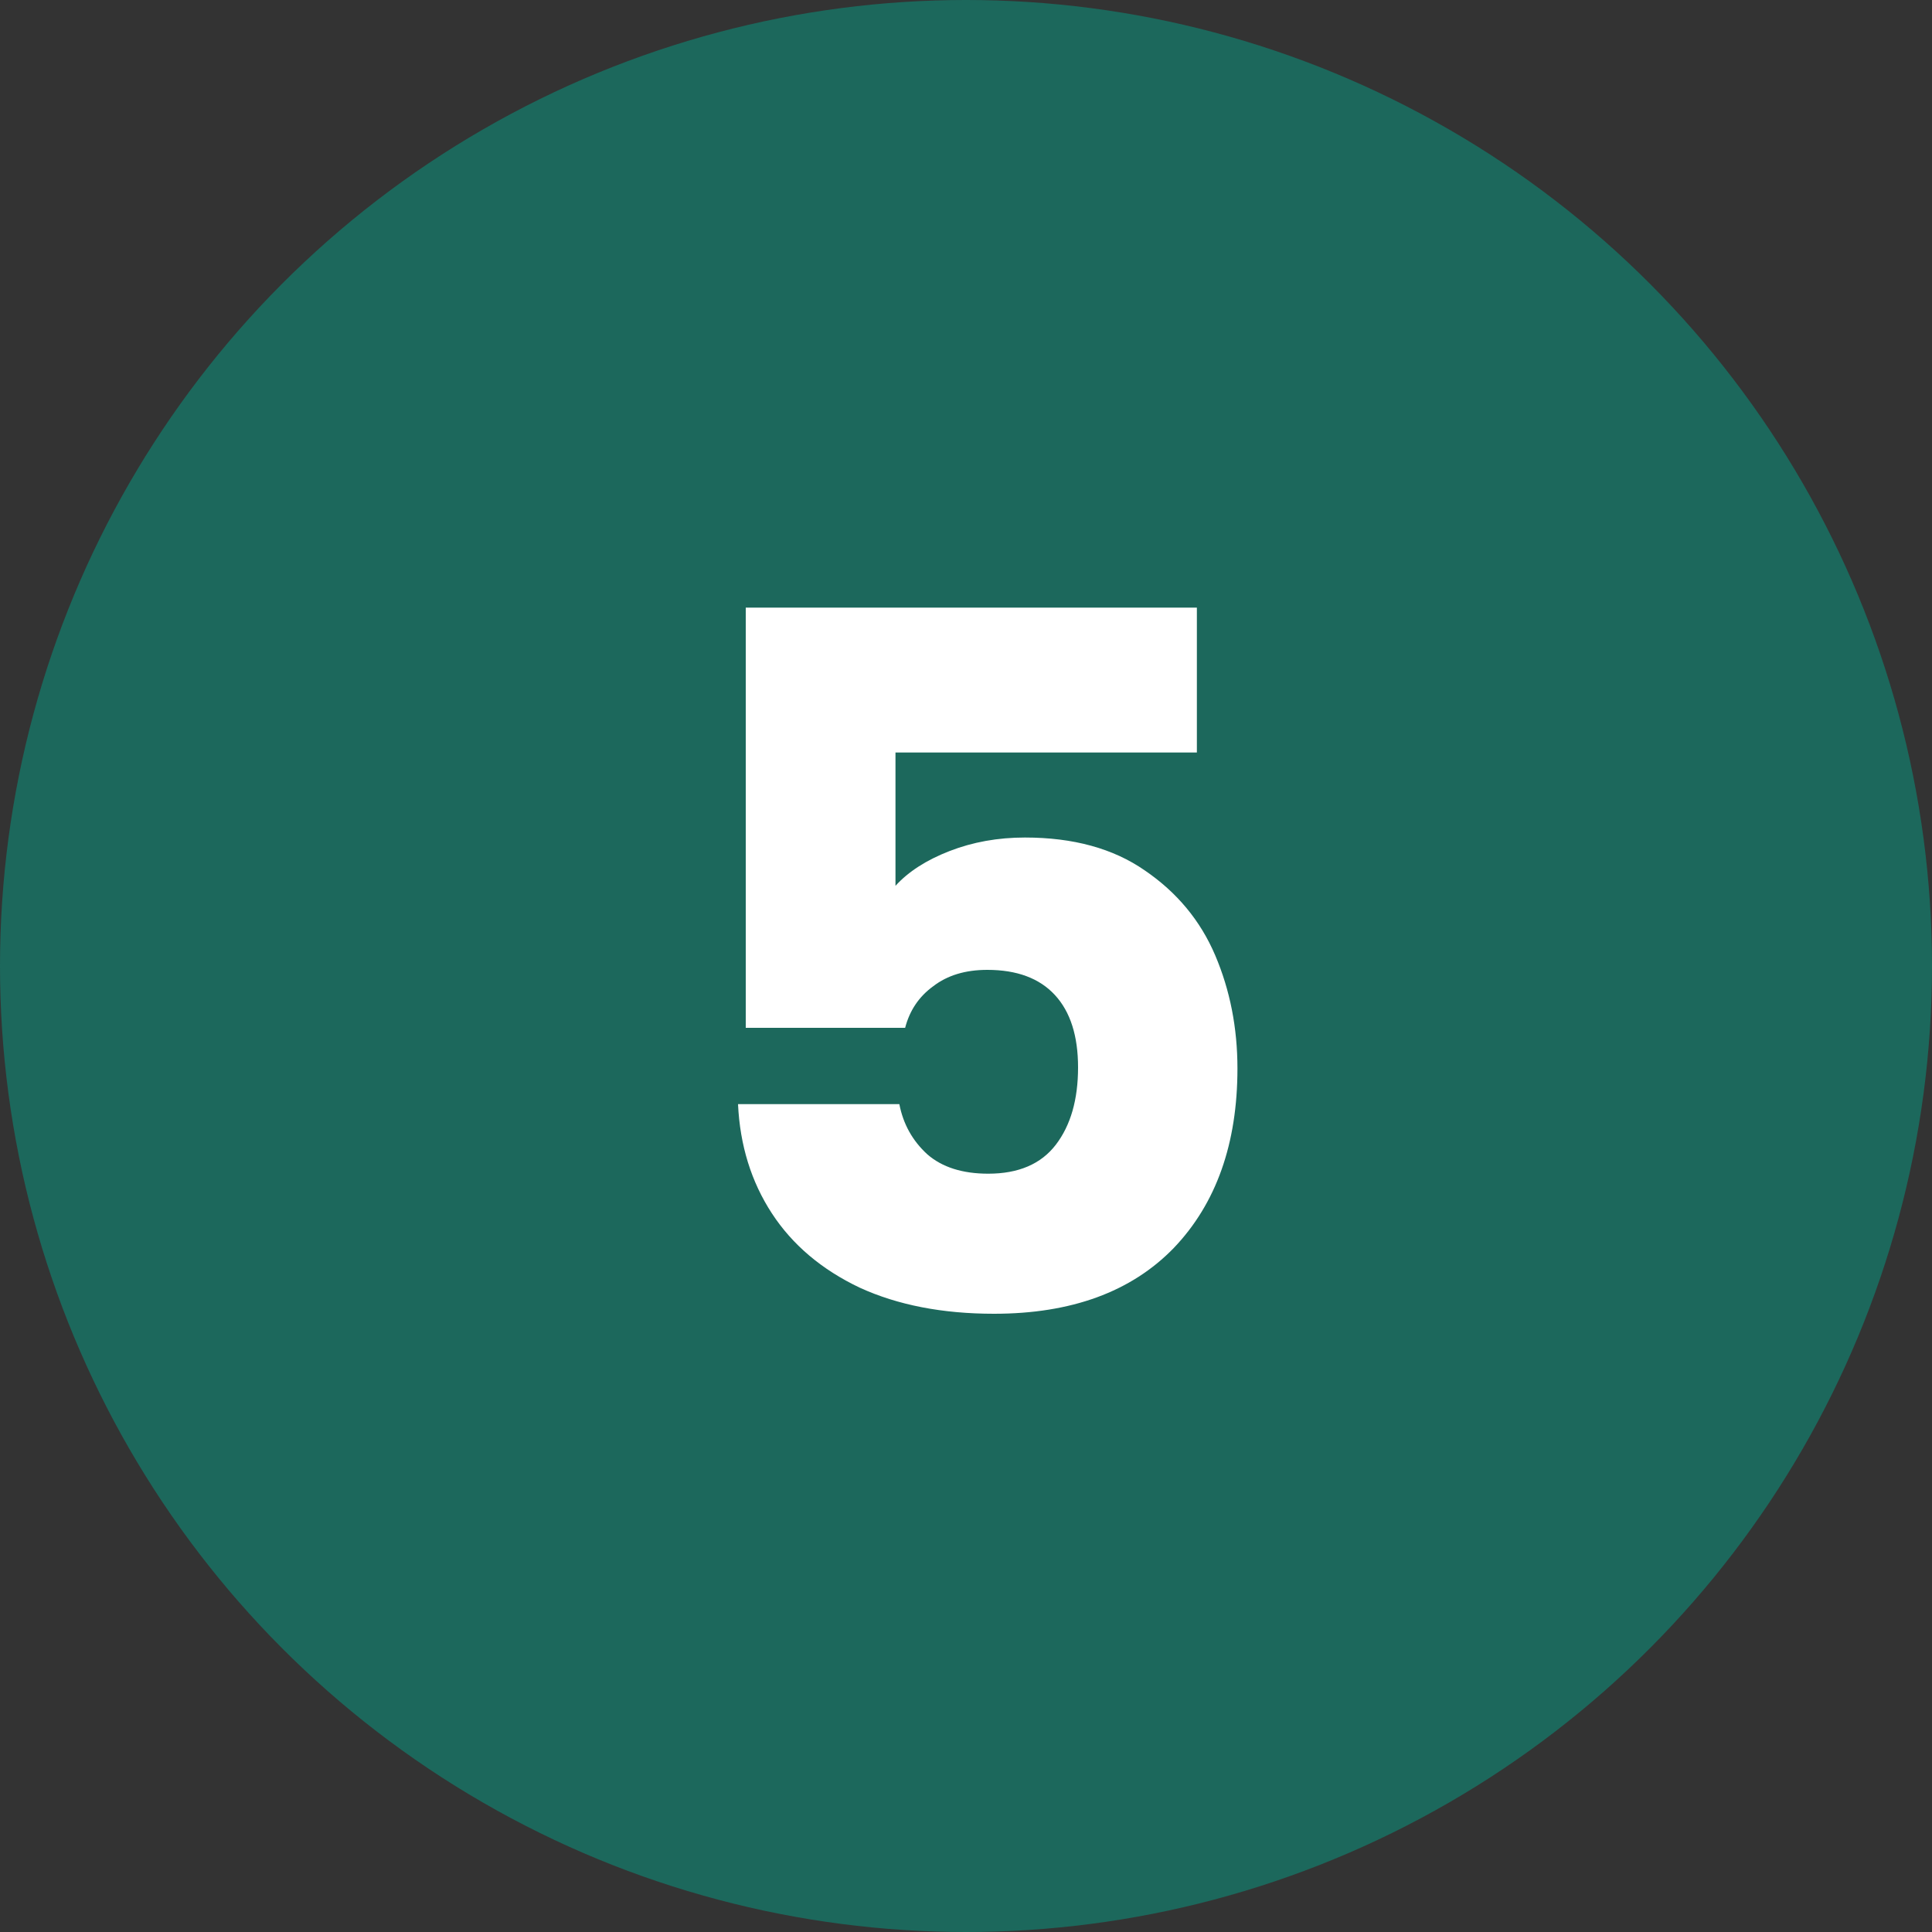 <?xml version="1.0" encoding="UTF-8"?> <svg xmlns="http://www.w3.org/2000/svg" width="50" height="50" viewBox="0 0 50 50" fill="none"><rect x="0" y="0" width="50" height="50" fill="#333333" stroke="none"/> <circle cx="25" cy="25" r="25" fill="#1C685C"></circle> <path d="M30.975 19.475H23.175V22.925C23.508 22.558 23.975 22.258 24.575 22.025C25.175 21.792 25.825 21.675 26.525 21.675C27.775 21.675 28.808 21.958 29.625 22.525C30.458 23.092 31.067 23.825 31.45 24.725C31.833 25.625 32.025 26.6 32.025 27.65C32.025 29.6 31.475 31.15 30.375 32.3C29.275 33.433 27.725 34 25.725 34C24.392 34 23.233 33.775 22.25 33.325C21.267 32.858 20.508 32.217 19.975 31.4C19.442 30.583 19.15 29.642 19.1 28.575H23.275C23.375 29.092 23.617 29.525 24 29.875C24.383 30.208 24.908 30.375 25.575 30.375C26.358 30.375 26.942 30.125 27.325 29.625C27.708 29.125 27.9 28.458 27.9 27.625C27.9 26.808 27.7 26.183 27.3 25.75C26.9 25.317 26.317 25.1 25.55 25.1C24.983 25.1 24.517 25.242 24.15 25.525C23.783 25.792 23.542 26.15 23.425 26.6H19.3V15.725H30.975V19.475Z" fill="white"></path> </svg> 